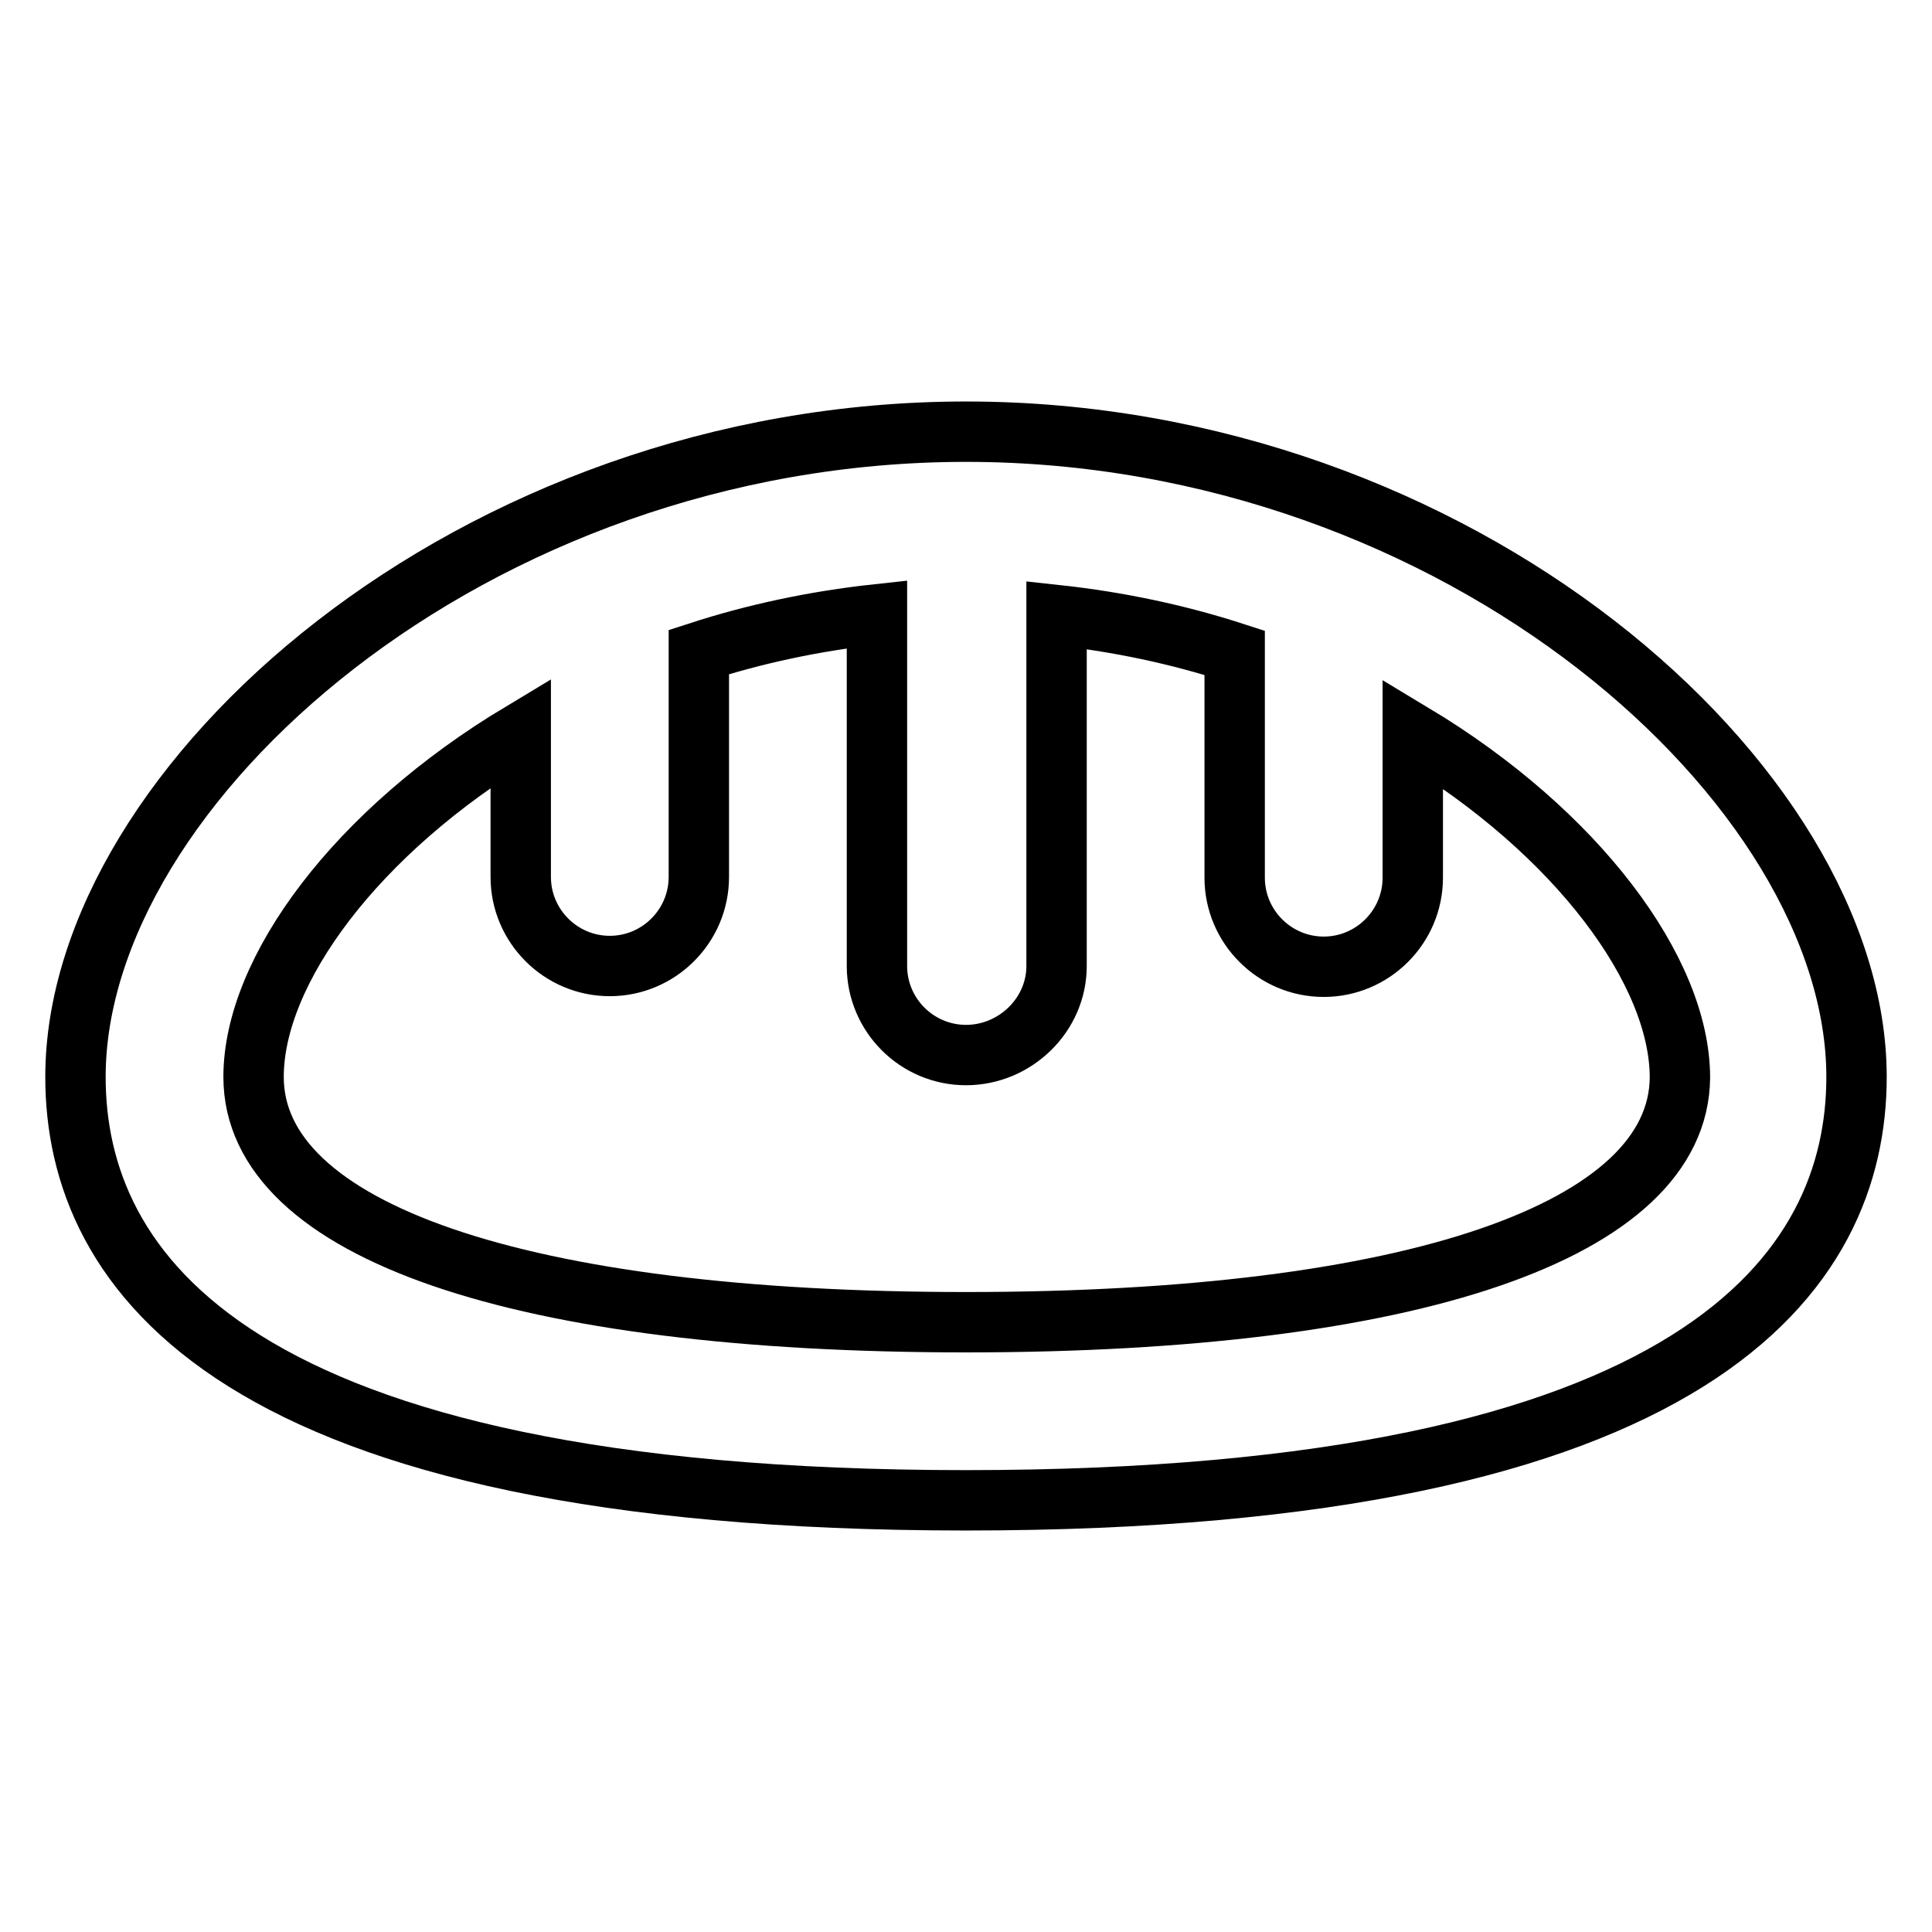 <?xml version="1.0" encoding="utf-8"?>
<!-- Svg Vector Icons : http://www.onlinewebfonts.com/icon -->
<!DOCTYPE svg PUBLIC "-//W3C//DTD SVG 1.1//EN" "http://www.w3.org/Graphics/SVG/1.1/DTD/svg11.dtd">
<svg version="1.1" xmlns="http://www.w3.org/2000/svg" xmlns:xlink="http://www.w3.org/1999/xlink" x="0px" y="0px" viewBox="0 0 256 256" enable-background="new 0 0 256 256" xml:space="preserve">
<g> <path stroke-width="8" fill-opacity="0" stroke="#000000"  d="M128,57.2c-65.4,0-118,46.8-118,85.5c0,25.6,20.5,56.1,118,56.1c97.5,0,118-30.5,118-56.1 C246,104,193.4,57.2,128,57.2z M128,175.2c-59.1,0-94.4-12.1-94.4-32.5c0-14.1,13.6-32.5,35.4-45.6v19.1c0,6.5,5.3,11.8,11.8,11.8 c6.5,0,11.8-5.3,11.8-11.8V86.4c7.4-2.4,15.3-4.1,23.6-5V128c0,6.5,5.3,11.8,11.8,11.8S140,134.5,140,128V81.5 c8.3,0.9,16.2,2.6,23.6,5v29.8c0,6.5,5.3,11.8,11.8,11.8c6.5,0,11.8-5.3,11.8-11.8V97.2c21.8,13.1,35.4,31.5,35.4,45.6 C222.4,163.1,187.1,175.2,128,175.2z"/></g>
</svg>